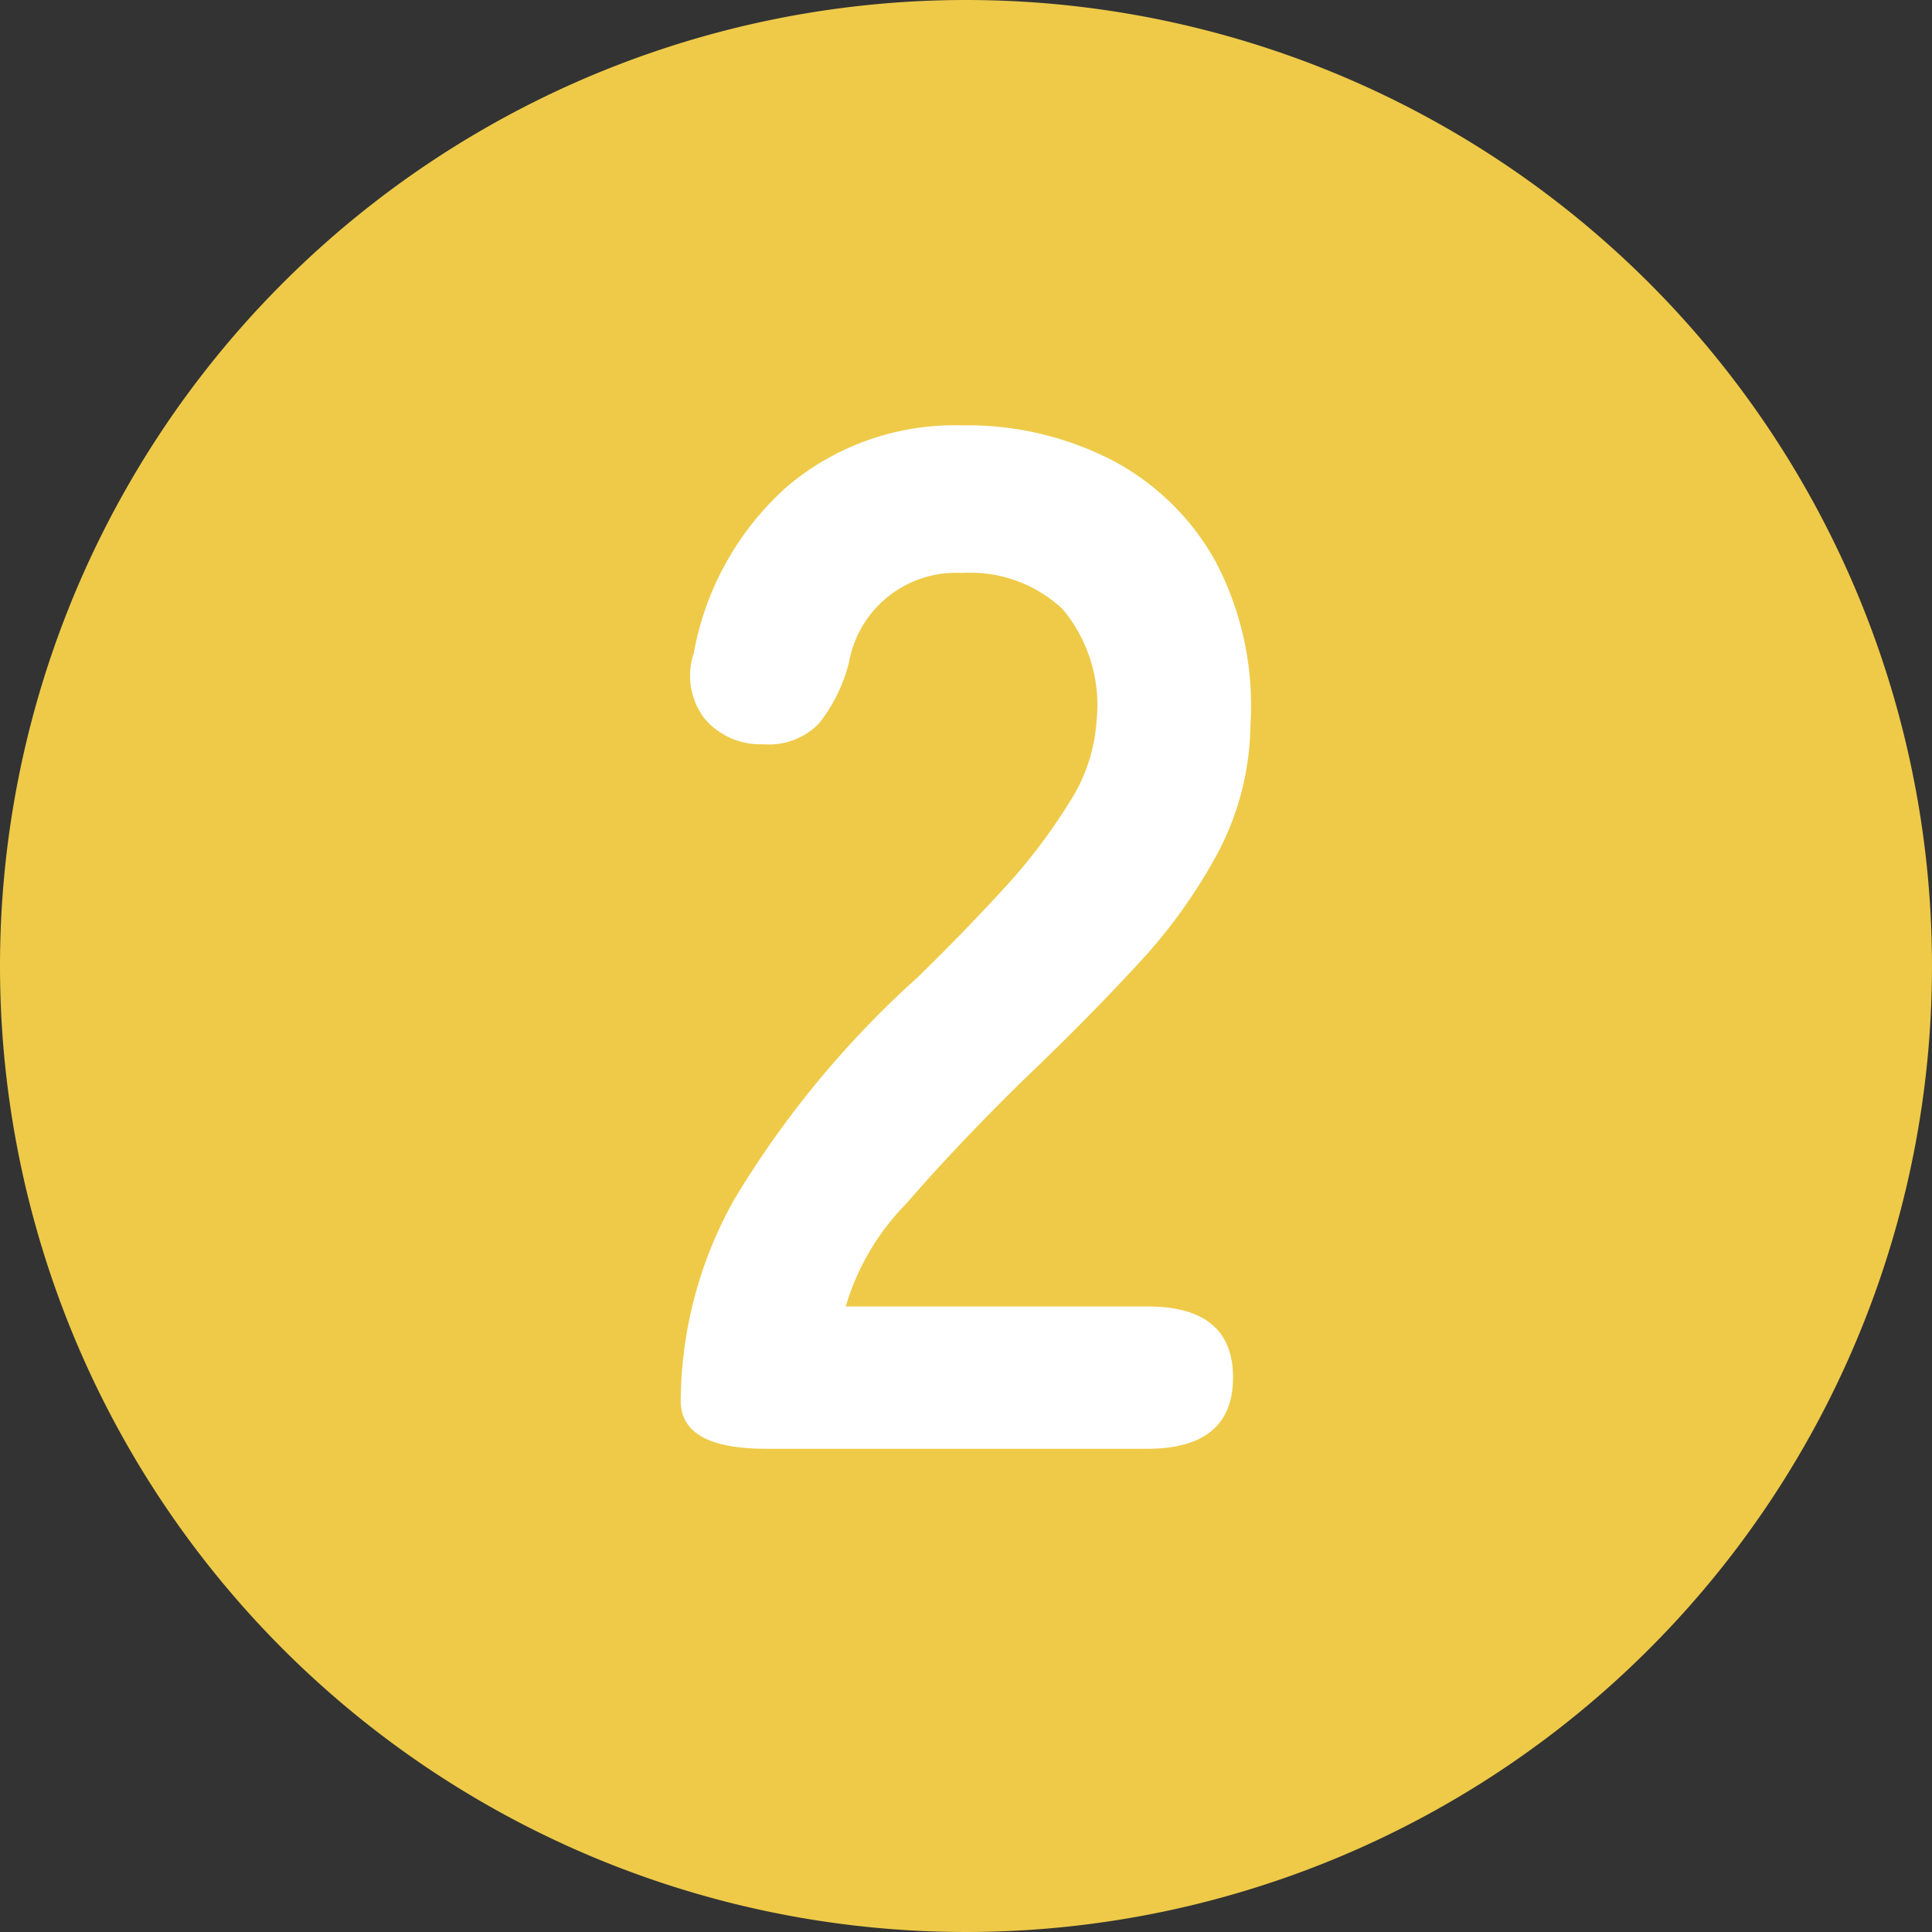 <svg xmlns="http://www.w3.org/2000/svg" width="31.986" height="31.986" viewBox="0 0 31.986 31.986">
  <rect x="0" y="0" width="31.986" height="31.986" fill="#333333" stroke="none"/>
  <g id="matu_2" transform="translate(1 -4.014)">
    <path id="パス_79631" data-name="パス 79631" d="M14.993,0A14.993,14.993,0,1,1,0,14.993,14.993,14.993,0,0,1,14.993,0Z" transform="translate(0 5.014)" fill="#eeca48" stroke="#eeca48" stroke-width="2"/>
    <path id="パス_79854" data-name="パス 79854" d="M-3.3,0Q-4.716,0-4.716-.792a6.875,6.875,0,0,1,.9-3.36A16.1,16.1,0,0,1-.8-7.8Q-.06-8.52.612-9.252a9.363,9.363,0,0,0,1.1-1.44,2.818,2.818,0,0,0,.456-1.356A2.478,2.478,0,0,0,1.608-13.9,2.23,2.23,0,0,0-.06-14.5a1.8,1.8,0,0,0-1.872,1.488,2.689,2.689,0,0,1-.492,1,1.155,1.155,0,0,1-.924.348,1.217,1.217,0,0,1-.96-.408,1.166,1.166,0,0,1-.192-1.1,4.84,4.84,0,0,1,1.56-2.772,4.3,4.3,0,0,1,2.88-1,5.243,5.243,0,0,1,2.484.576,4.18,4.18,0,0,1,1.716,1.68,5.119,5.119,0,0,1,.576,2.712,4.641,4.641,0,0,1-.528,2.088,8.8,8.8,0,0,1-1.332,1.86q-.828.9-1.884,1.908Q-.132-5.04-.984-4.056a4.048,4.048,0,0,0-1,1.7H3.012q1.416,0,1.416,1.176T3.012,0Z" transform="translate(14.986 28)" fill="#fff"/>
  </g>
</svg>
